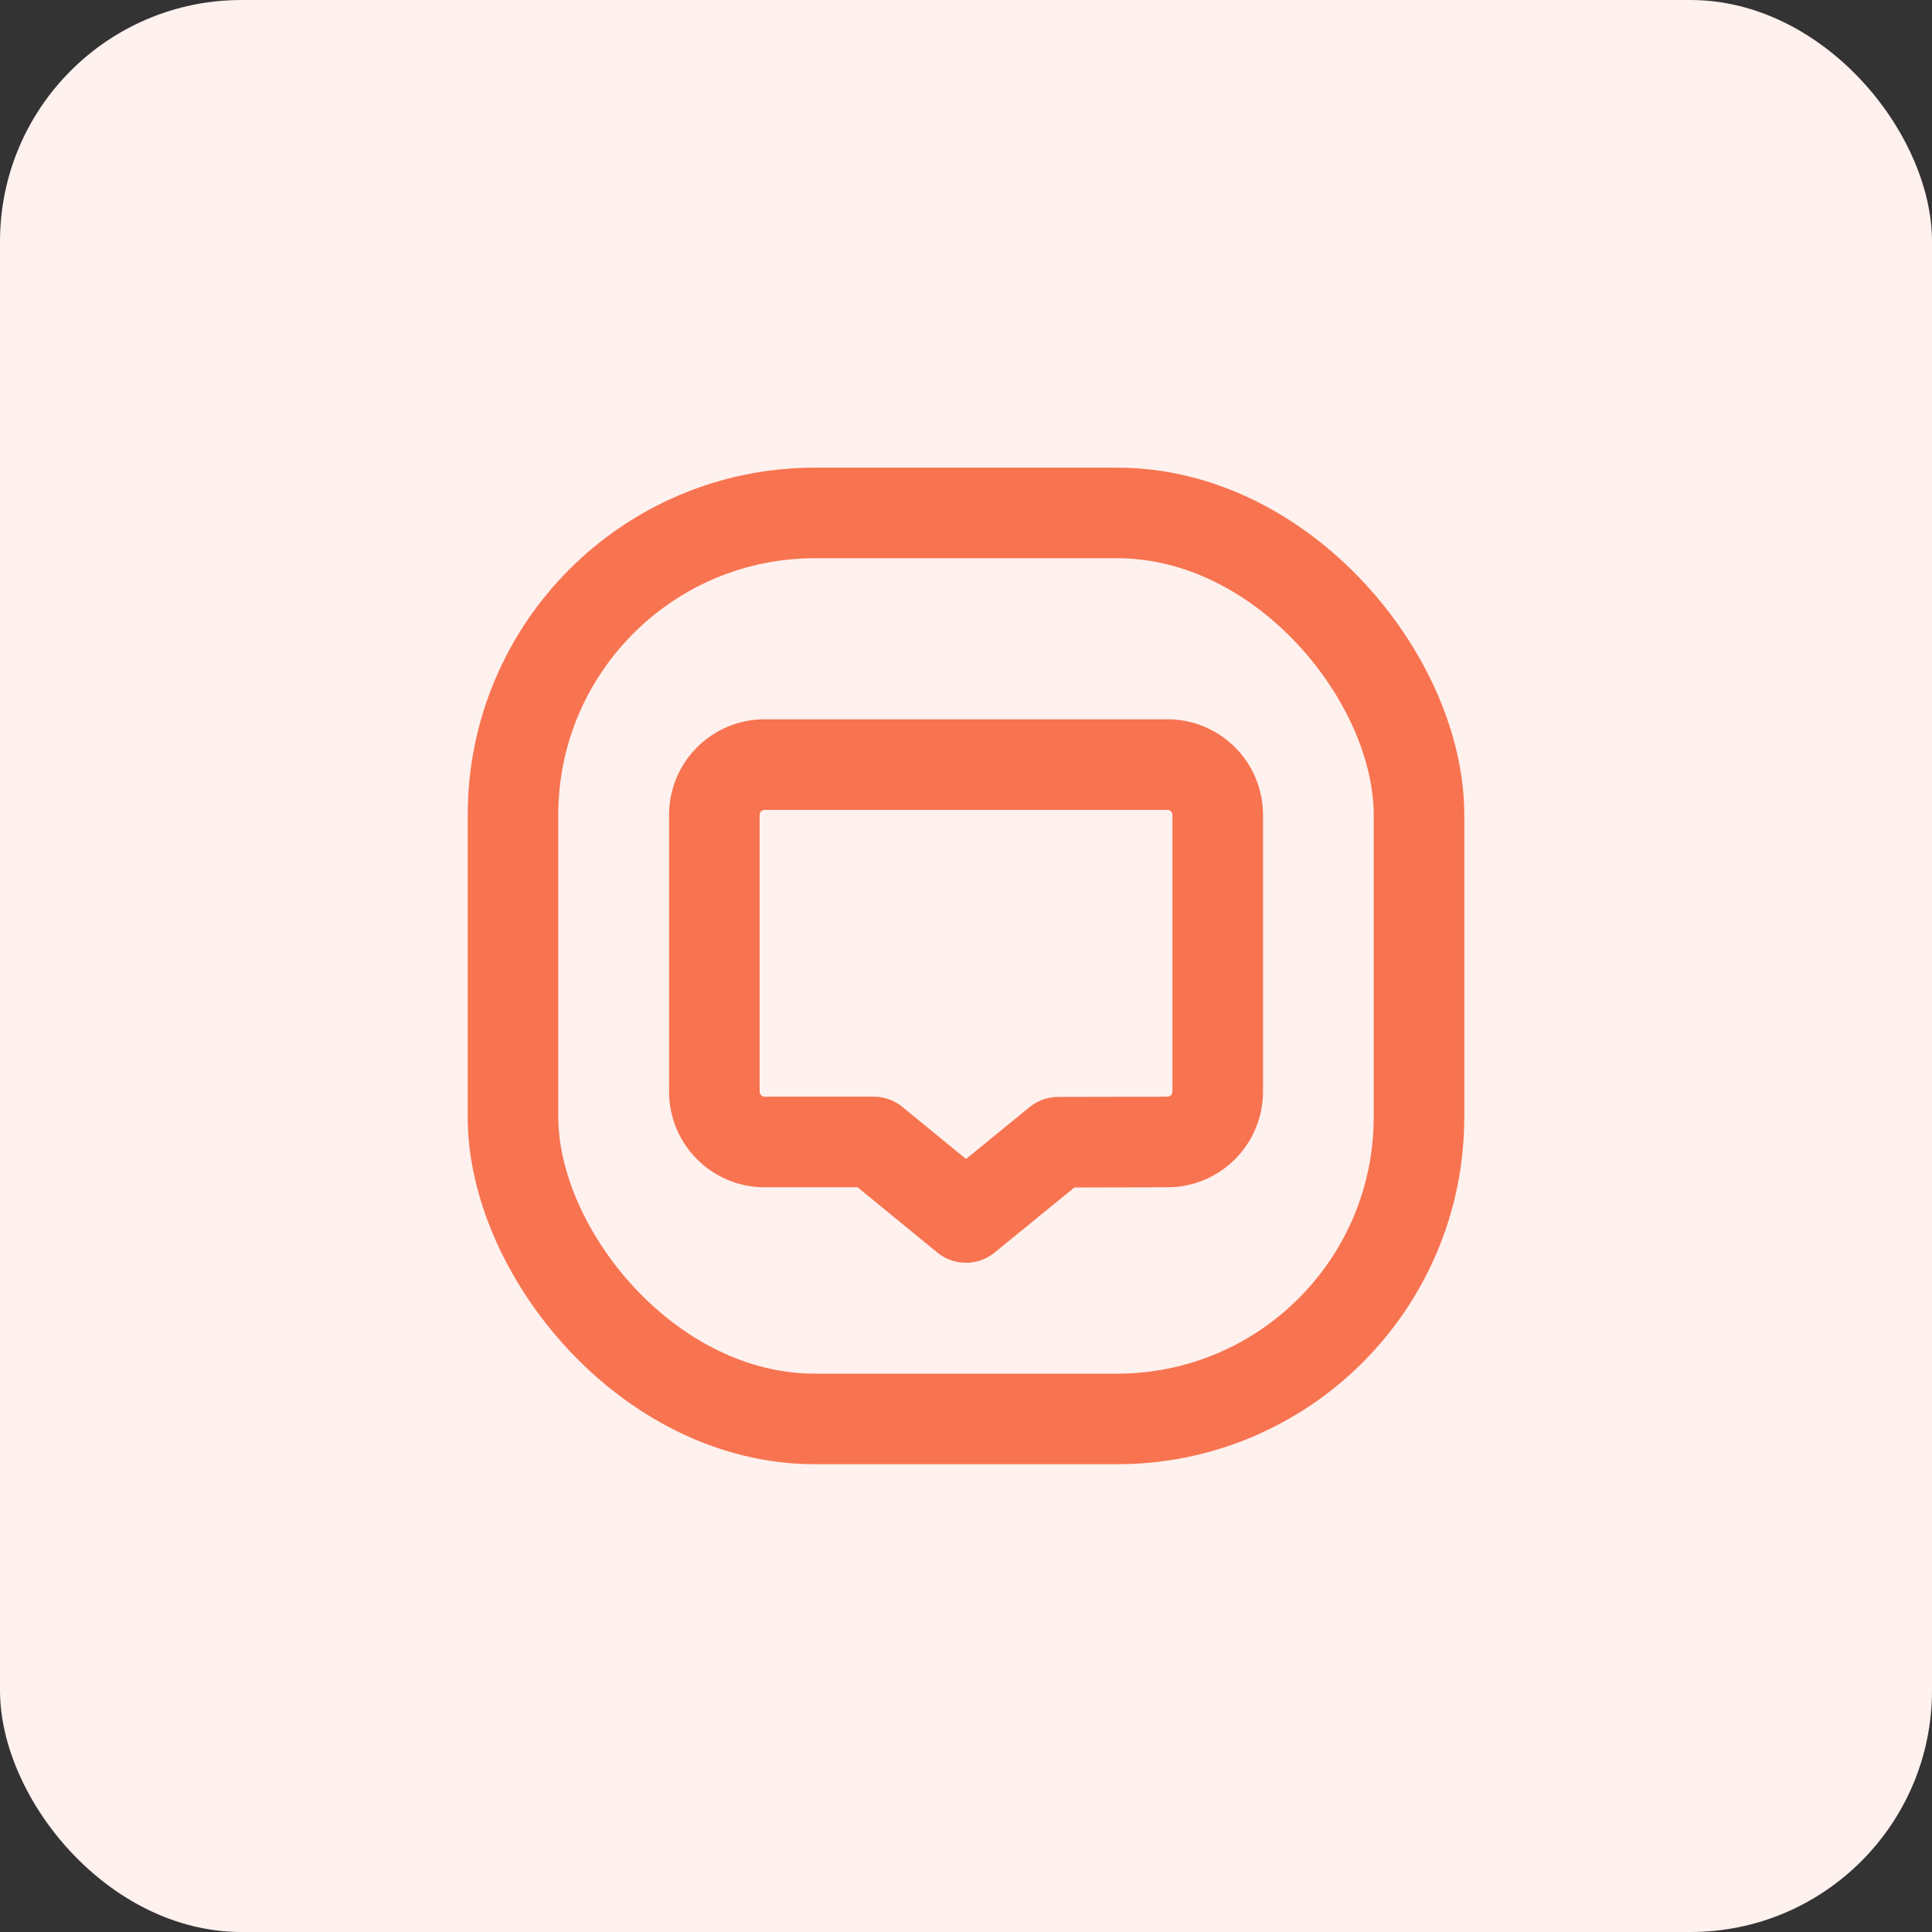 <svg width="32" height="32" fill="none" xmlns="http://www.w3.org/2000/svg"><rect width="100%" height="100%" fill="#333333" stroke="none"/><rect width="32" height="32" rx="4" fill="#FEF1EE"/><path clip-rule="evenodd" d="M11.832 13.497c0-.46.373-.833.834-.833h6.67c.46 0 .833.373.833.833v4.584c0 .46-.373.834-.834.834l-1.808.004L16 20.165l-1.528-1.25h-1.806a.834.834 0 01-.834-.834v-4.584z" stroke="#F87350" stroke-width="1.5" stroke-linecap="round" stroke-linejoin="round"/><rect x="8.497" y="8.496" width="15.006" height="15.006" rx="5" stroke="#F87350" stroke-width="1.5" stroke-linecap="round" stroke-linejoin="round"/></svg>